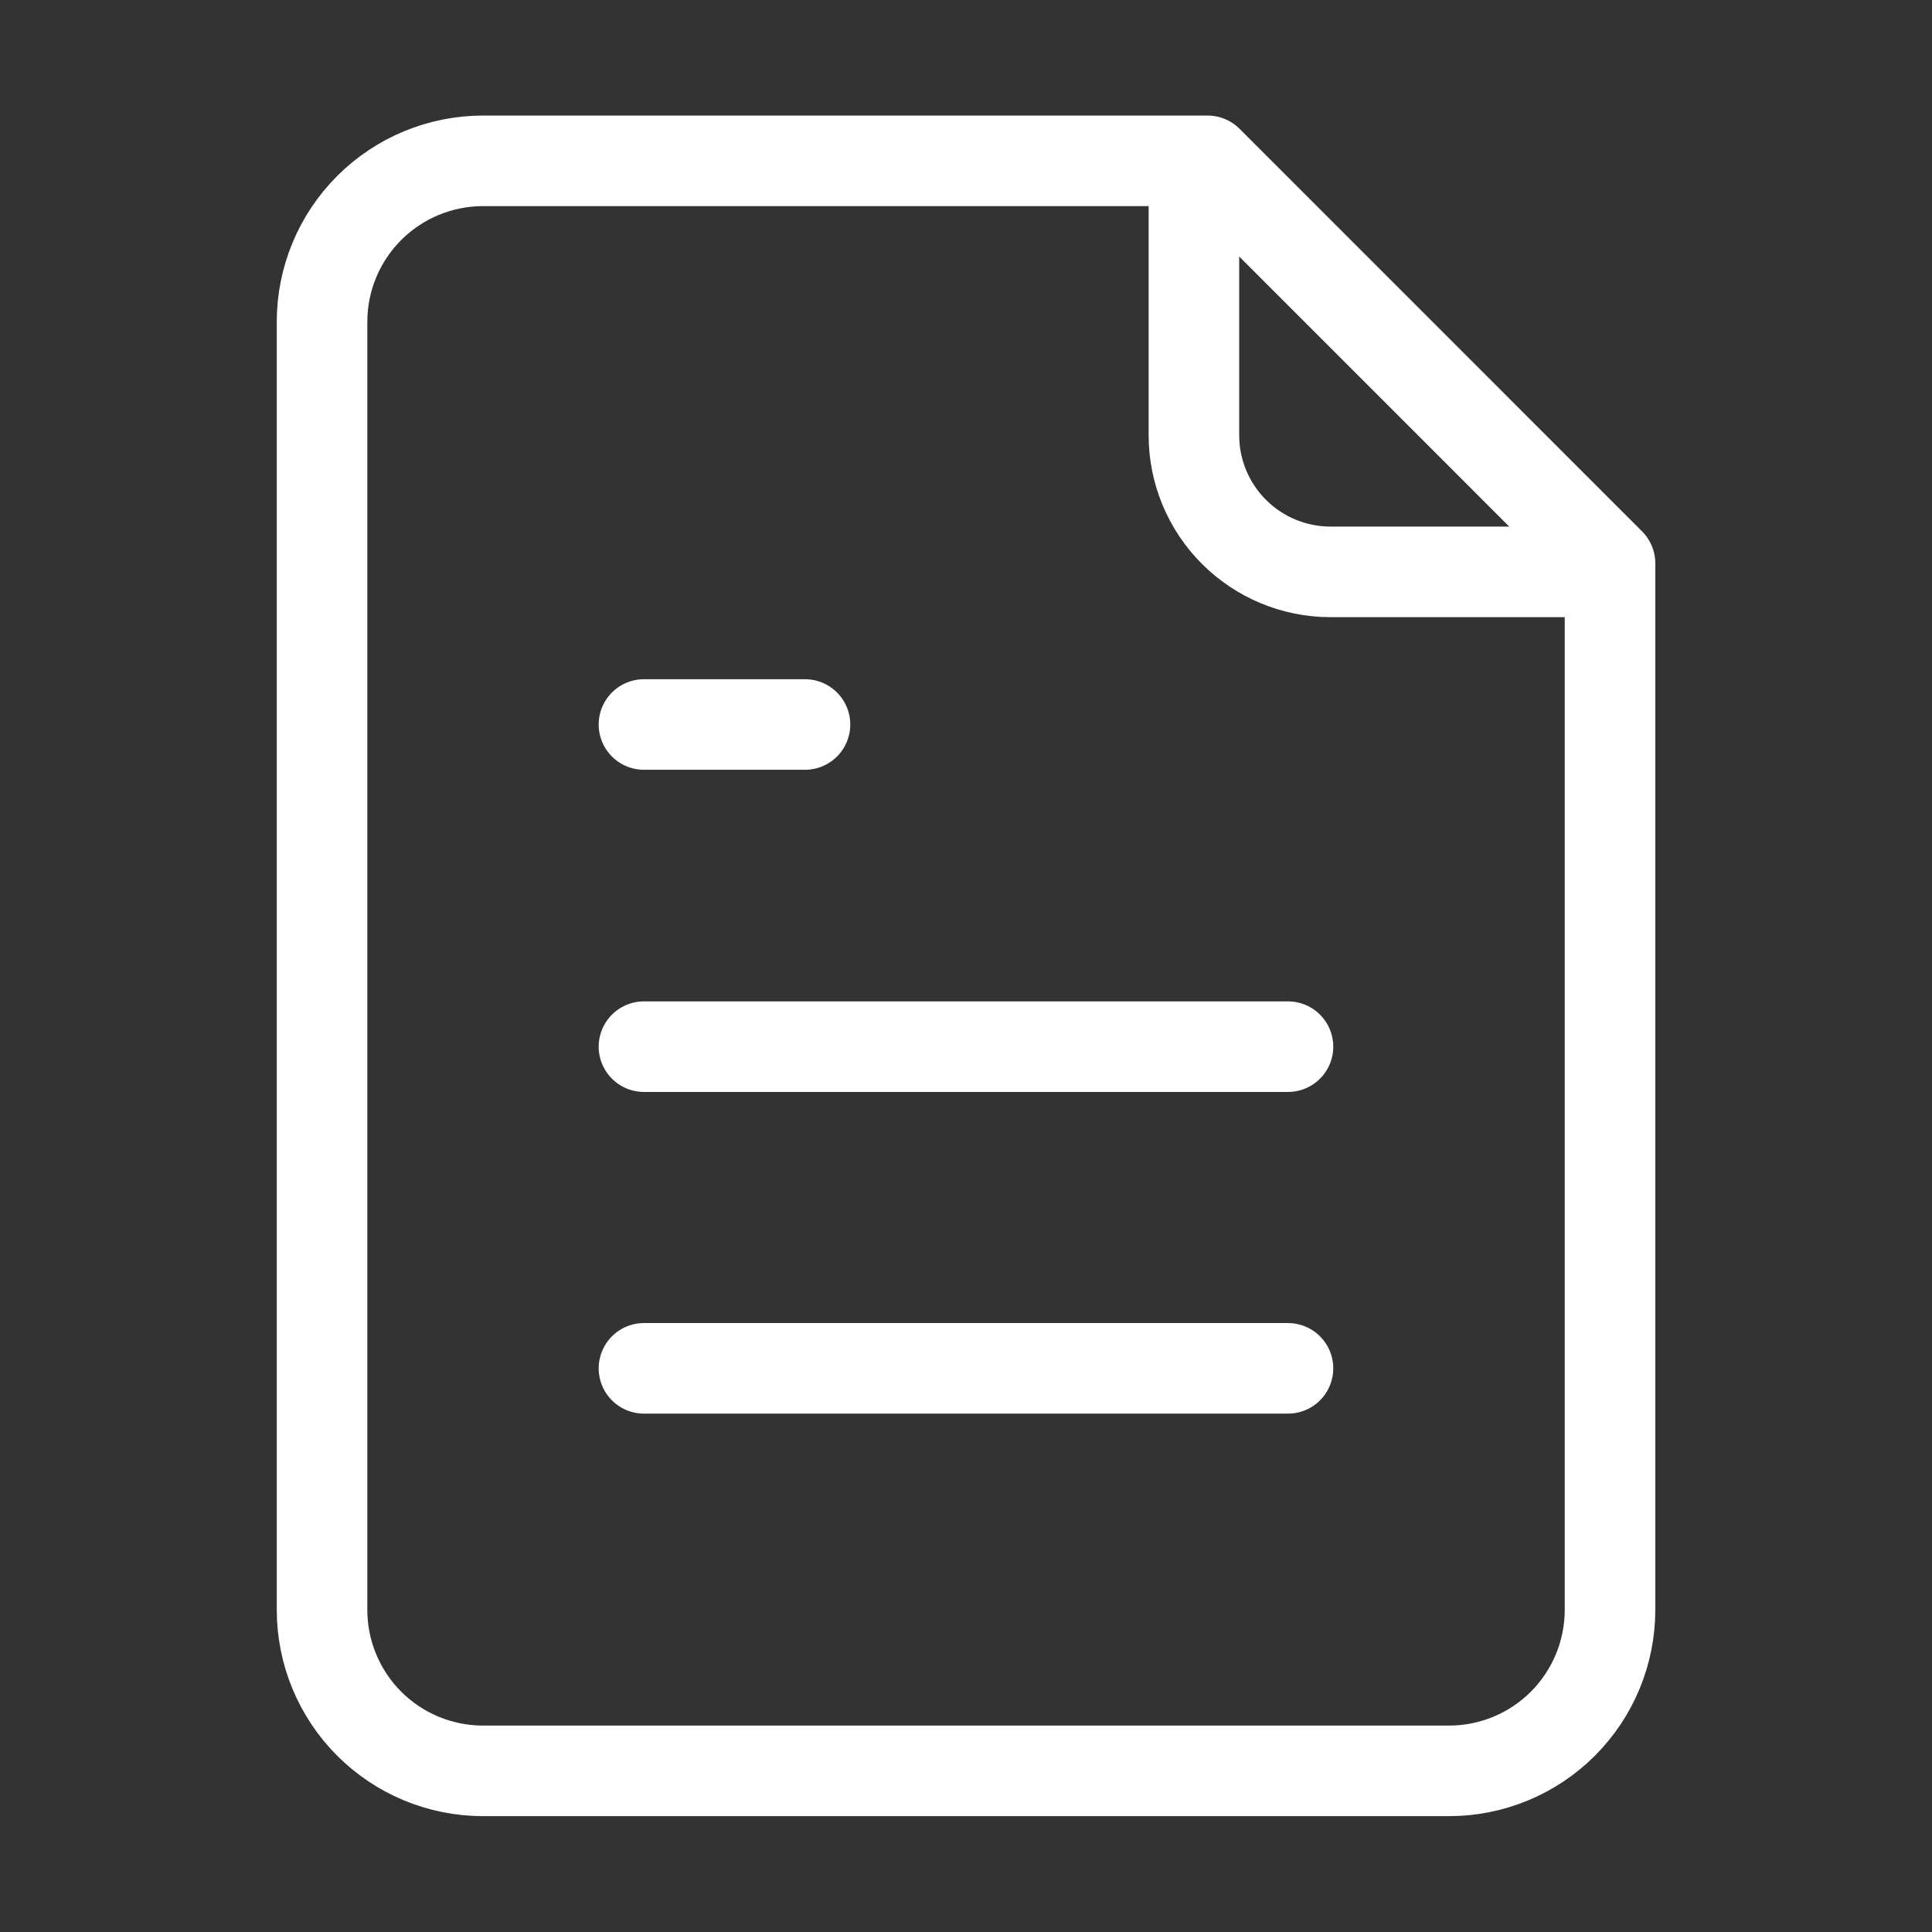 <svg width="32" height="32" viewBox="0 0 32 32" fill="none" xmlns="http://www.w3.org/2000/svg">
<rect x="0" y="0" width="32" height="32" fill="#333333" stroke="none"/>
<path d="M20.001 2.664H8.001C7.293 2.664 6.615 2.945 6.115 3.445C5.615 3.945 5.334 4.623 5.334 5.331V26.664C5.334 27.371 5.615 28.05 6.115 28.55C6.615 29.05 7.293 29.331 8.001 29.331H24.001C24.708 29.331 25.386 29.05 25.886 28.55C26.386 28.05 26.667 27.371 26.667 26.664V9.331L20.001 2.664Z" stroke="white" stroke-width="1.5" stroke-linecap="round" stroke-linejoin="round"/>
<path d="M19.775 2.688V7.21C19.775 7.81 20.014 8.385 20.438 8.809C20.862 9.233 21.437 9.472 22.037 9.472H26.559" stroke="white" stroke-width="1.5" stroke-linecap="round" stroke-linejoin="round"/>
<path d="M13.333 12H10.666" stroke="white" stroke-width="1.5" stroke-linecap="round" stroke-linejoin="round"/>
<path d="M21.333 17.336H10.666" stroke="white" stroke-width="1.5" stroke-linecap="round" stroke-linejoin="round"/>
<path d="M21.333 22.664H10.666" stroke="white" stroke-width="1.5" stroke-linecap="round" stroke-linejoin="round"/>
</svg>
